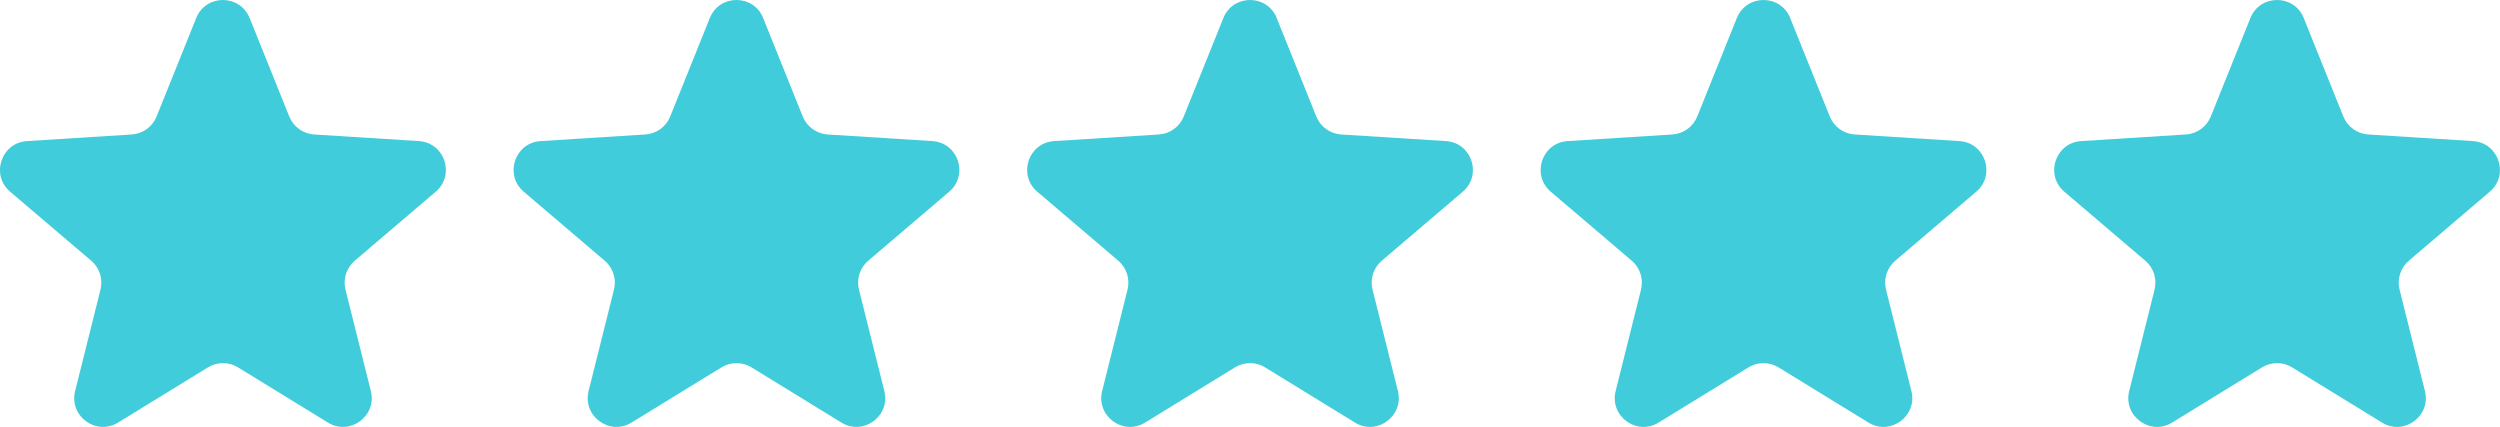 <svg xmlns="http://www.w3.org/2000/svg" id="Object" viewBox="0 0 423.67 72.34"><path d="M42.31,3.06l6.71,16.68c.7,1.74,2.34,2.93,4.22,3.05l17.75,1.12c4.38.28,6.19,5.74,2.85,8.58l-13.72,11.69c-1.41,1.2-2.02,3.1-1.57,4.9l4.3,17.19c1.06,4.24-3.56,7.63-7.28,5.34l-15.23-9.35c-1.57-.96-3.54-.96-5.1,0l-15.23,9.35c-3.72,2.29-8.34-1.1-7.28-5.34l4.3-17.19c.45-1.8-.16-3.7-1.57-4.9L1.72,32.49c-3.34-2.84-1.52-8.31,2.85-8.58l17.75-1.12c1.88-.12,3.52-1.3,4.22-3.05l6.71-16.68c1.64-4.08,7.41-4.08,9.05,0Z" style="fill: #40ccda; stroke-width: 0px;"></path><path d="M129.33,3.06l6.71,16.68c.7,1.74,2.34,2.93,4.22,3.05l17.75,1.12c4.38.28,6.19,5.74,2.85,8.58l-13.72,11.69c-1.41,1.2-2.02,3.1-1.57,4.9l4.3,17.19c1.06,4.24-3.56,7.63-7.28,5.34l-15.23-9.35c-1.57-.96-3.54-.96-5.1,0l-15.23,9.35c-3.72,2.29-8.34-1.1-7.28-5.34l4.3-17.19c.45-1.8-.16-3.7-1.57-4.9l-13.72-11.69c-3.34-2.84-1.52-8.31,2.85-8.58l17.75-1.12c1.88-.12,3.52-1.3,4.22-3.05l6.71-16.68c1.64-4.08,7.41-4.08,9.05,0Z" style="fill: #40ccda; stroke-width: 0px;"></path><path d="M216.36,3.06l6.71,16.68c.7,1.74,2.34,2.93,4.22,3.05l17.75,1.12c4.38.28,6.19,5.74,2.85,8.58l-13.72,11.69c-1.41,1.2-2.02,3.1-1.57,4.9l4.3,17.19c1.06,4.24-3.56,7.63-7.28,5.34l-15.23-9.35c-1.57-.96-3.54-.96-5.1,0l-15.23,9.35c-3.72,2.29-8.34-1.1-7.28-5.34l4.3-17.19c.45-1.8-.16-3.7-1.57-4.9l-13.72-11.69c-3.34-2.84-1.52-8.31,2.85-8.58l17.75-1.12c1.88-.12,3.52-1.3,4.22-3.05l6.71-16.68c1.64-4.08,7.41-4.08,9.05,0Z" style="fill: #40ccda; stroke-width: 0px;"></path><path d="M303.38,3.06l6.71,16.68c.7,1.74,2.34,2.93,4.22,3.05l17.75,1.12c4.38.28,6.19,5.74,2.85,8.58l-13.72,11.69c-1.41,1.2-2.02,3.1-1.57,4.9l4.3,17.19c1.06,4.24-3.56,7.63-7.28,5.34l-15.23-9.35c-1.57-.96-3.54-.96-5.1,0l-15.23,9.35c-3.72,2.29-8.34-1.1-7.28-5.34l4.3-17.19c.45-1.8-.16-3.7-1.57-4.9l-13.72-11.69c-3.34-2.84-1.52-8.31,2.85-8.58l17.75-1.12c1.88-.12,3.52-1.3,4.22-3.05l6.71-16.68c1.64-4.08,7.41-4.08,9.05,0Z" style="fill: #40ccda; stroke-width: 0px;"></path><path d="M390.41,3.06l6.71,16.68c.7,1.74,2.34,2.93,4.22,3.05l17.75,1.12c4.38.28,6.19,5.74,2.85,8.58l-13.72,11.69c-1.41,1.2-2.02,3.1-1.57,4.9l4.3,17.19c1.06,4.24-3.56,7.63-7.28,5.34l-15.23-9.35c-1.57-.96-3.54-.96-5.1,0l-15.23,9.35c-3.72,2.29-8.34-1.1-7.28-5.34l4.3-17.19c.45-1.8-.16-3.7-1.57-4.9l-13.72-11.69c-3.34-2.84-1.52-8.31,2.85-8.58l17.75-1.12c1.88-.12,3.52-1.3,4.22-3.05l6.71-16.68c1.64-4.08,7.41-4.08,9.05,0Z" style="fill: #40ccda; stroke-width: 0px;"></path></svg>